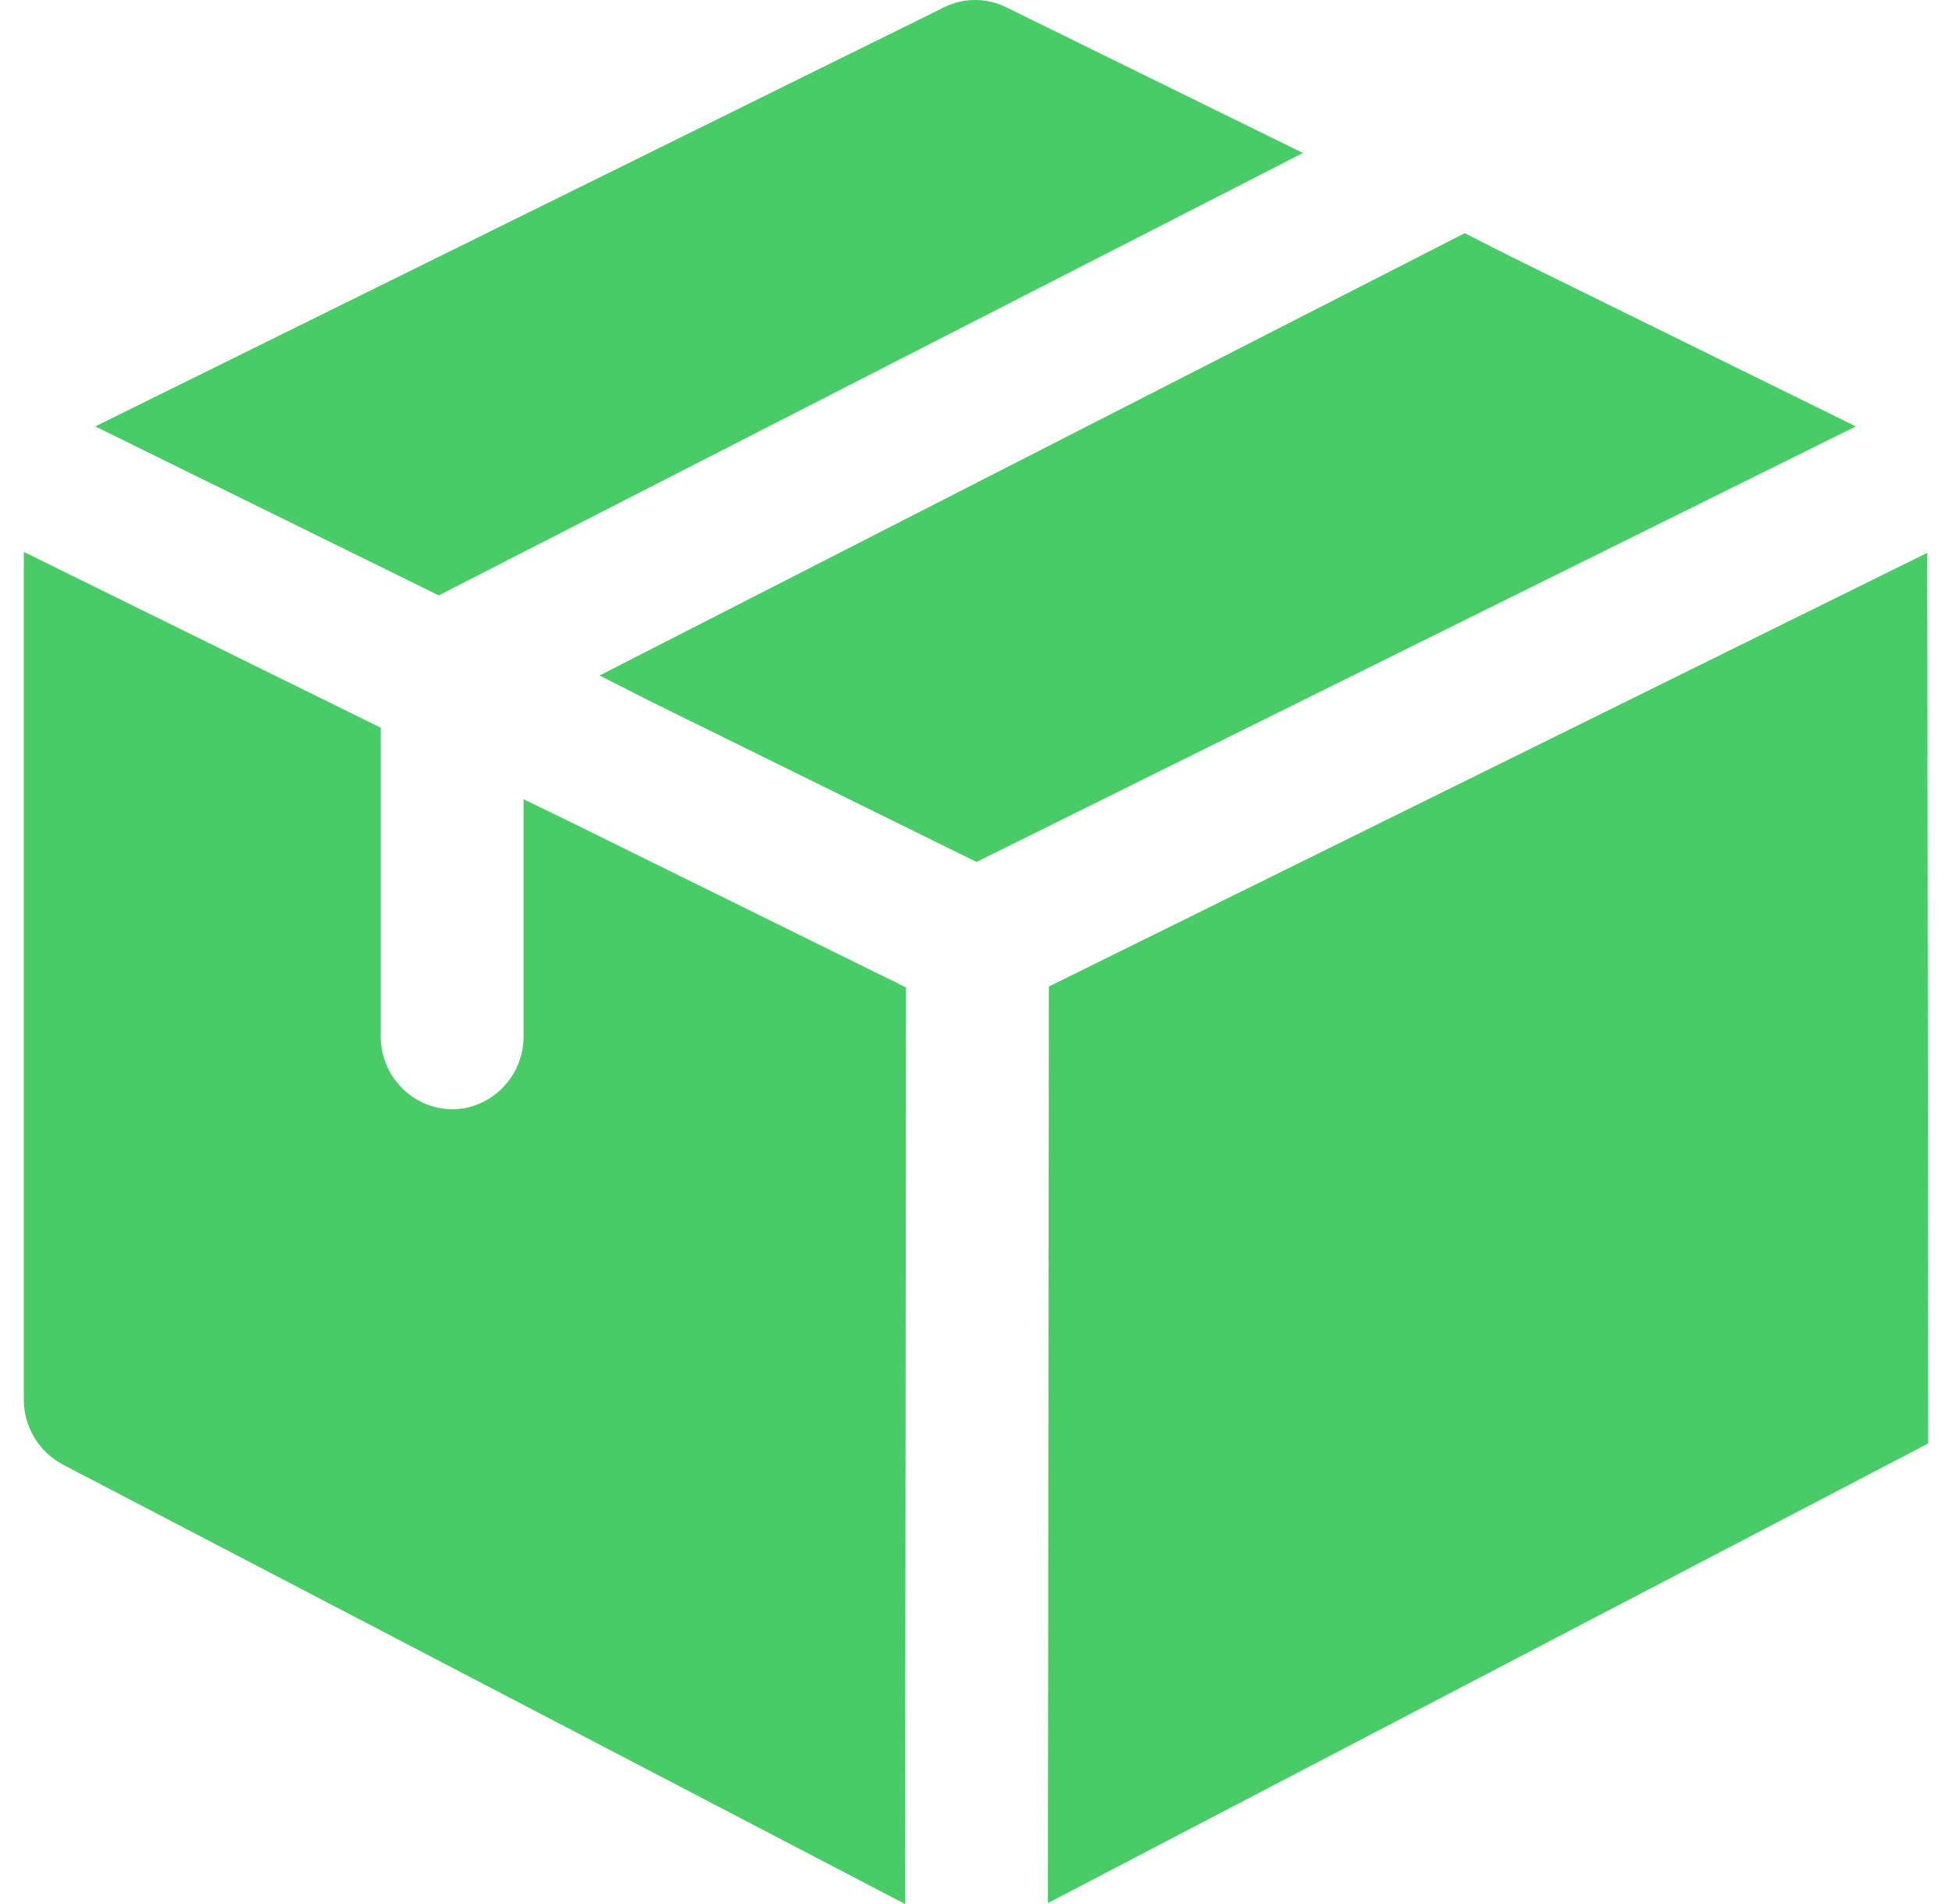 <svg width="41" height="40" viewBox="0 0 41 40" fill="none" xmlns="http://www.w3.org/2000/svg">
<path d="M27.367 3.214L9.215 12.508L2 8.958L19.832 0.152C20.034 0.052 20.256 0 20.482 0C20.707 0 20.93 0.052 21.132 0.152L27.367 3.214ZM38.98 8.958L20.51 18.108L13.593 14.7L12.593 14.191L30.765 4.899L31.765 5.406L38.98 8.958ZM19.03 20.745L19.01 40L1.32 30.768C1.073 30.637 0.866 30.441 0.722 30.201C0.577 29.962 0.501 29.688 0.5 29.408L0.5 11.594L7.997 15.288V21.781C7.997 22.613 8.677 23.303 9.497 23.303C10.317 23.303 10.997 22.613 10.997 21.781V16.79L11.997 17.276L19.03 20.745ZM40.48 11.614L22.03 20.725L22.01 39.98L40.5 30.325L40.48 11.614Z" fill="#49CC67"/>
</svg>
